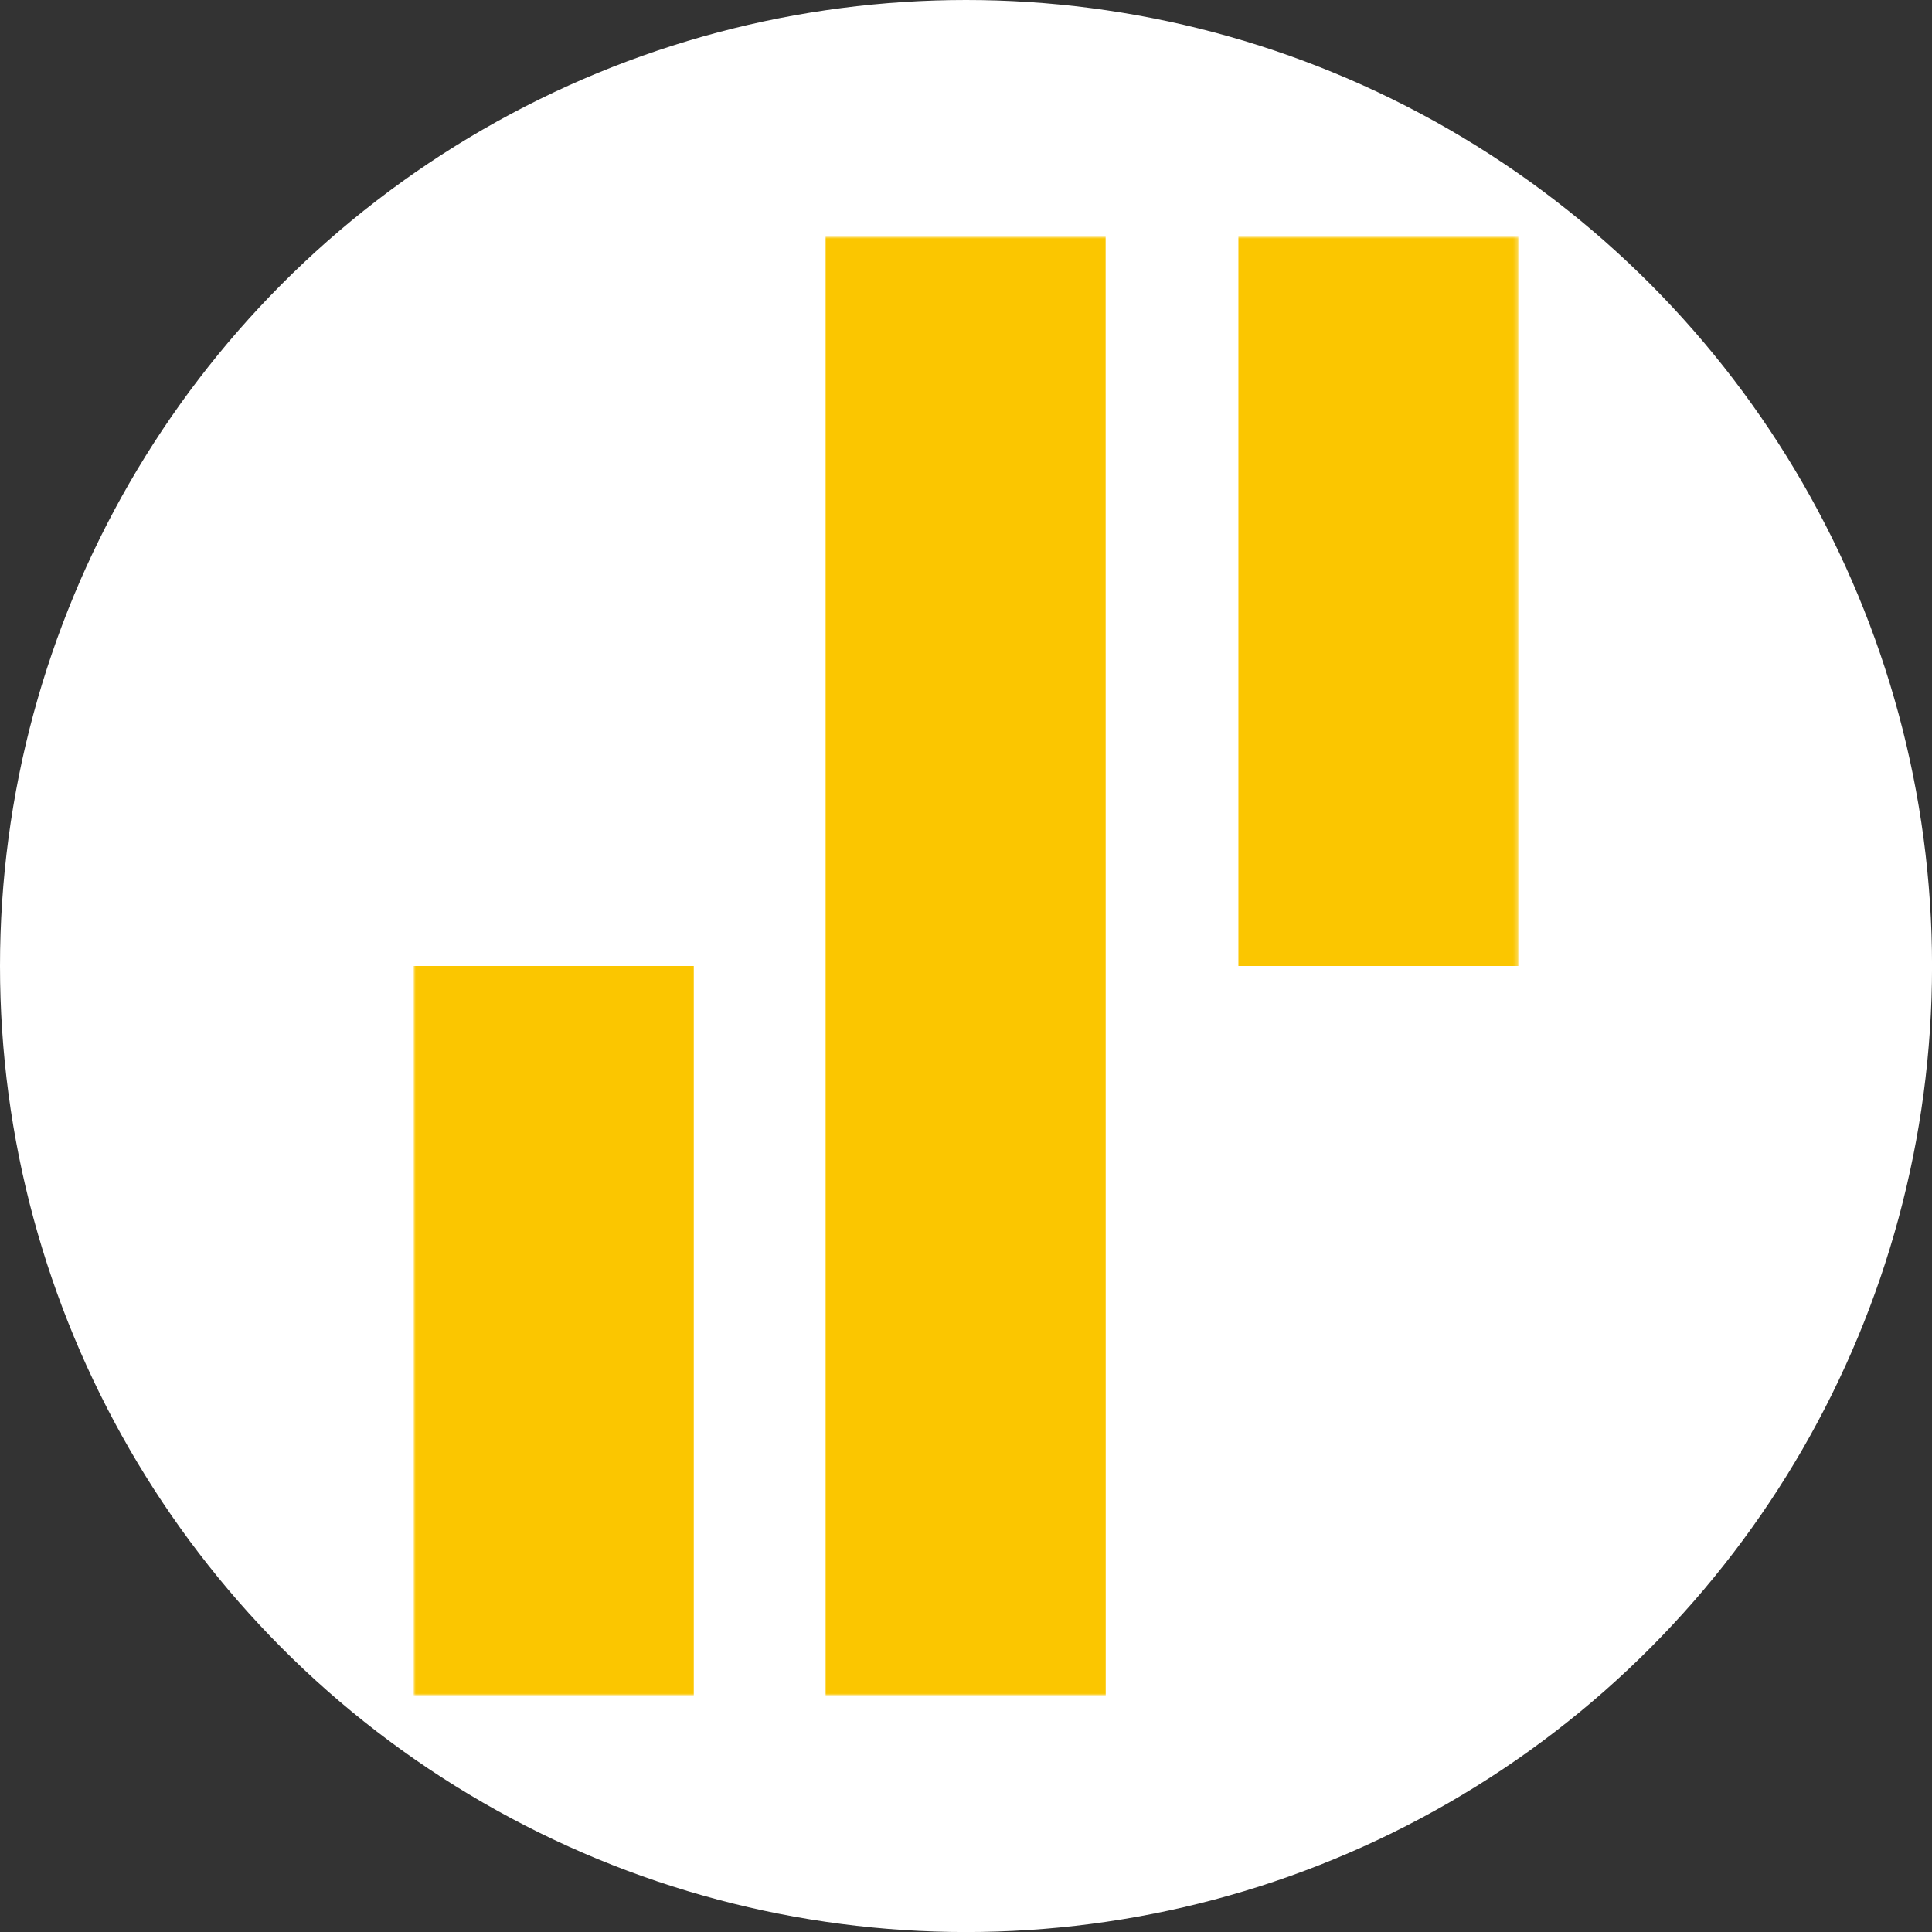 <?xml version="1.0" encoding="UTF-8"?>
<svg id="BACKGROUND" xmlns="http://www.w3.org/2000/svg" xmlns:xlink="http://www.w3.org/1999/xlink" viewBox="0 0 459.57 459.57">
  <rect x="0" y="0" width="459.57" height="459.57" fill="#333333" stroke="none"/>
  <defs>
    <style>
      .cls-1, .cls-2 {
        fill: #fff;
      }

      .cls-3 {
        mask: url(#mask);
      }

      .cls-2, .cls-4 {
        fill-rule: evenodd;
      }

      .cls-4 {
        fill: #fbc600;
      }
    </style>
    <mask id="mask" x="98.39" y="56.3" width="262.8" height="346.97" maskUnits="userSpaceOnUse">
      <g id="a">
        <path class="cls-2" d="M98.4,56.3v346.97h262.74V56.3H98.39h.01Z"/>
      </g>
    </mask>
  </defs>
  <circle class="cls-1" cx="229.79" cy="229.79" r="229.79"/>
  <g class="cls-3">
    <path class="cls-4" d="M263.03,403.27h-66.64V56.3h66.61l.02,346.97h.01ZM98.39,403.27h66.64v-173.48h-66.64s0,173.48,0,173.48ZM294.58,229.79h66.61V56.3h-66.61v173.48Z"/>
  </g>
</svg>
